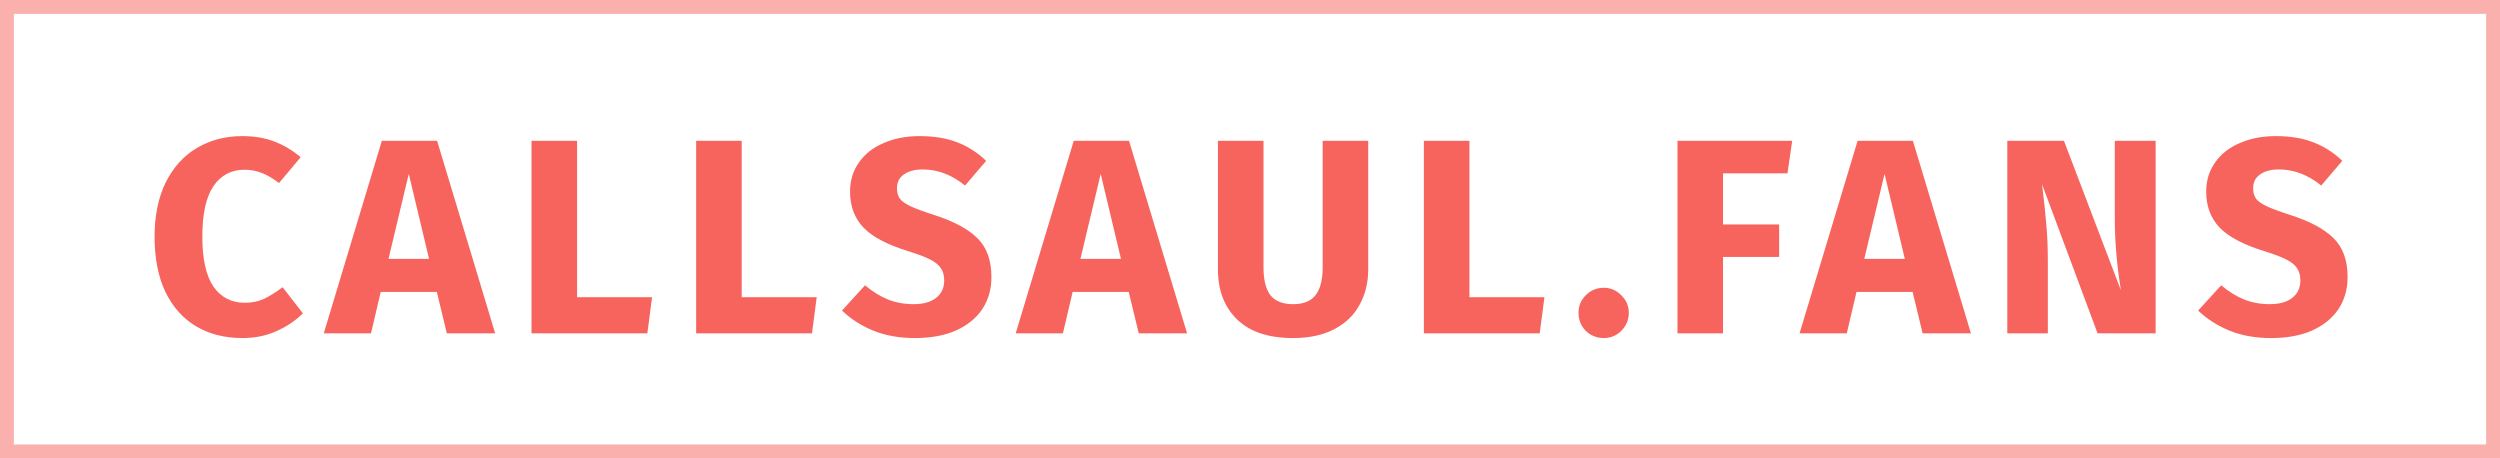 <svg width="180" height="33" viewBox="0 0 180 33" fill="none" xmlns="http://www.w3.org/2000/svg">
<path d="M17.428 9.8C18.295 9.8 19.062 9.927 19.728 10.18C20.408 10.433 21.048 10.813 21.648 11.32L20.088 13.18C19.675 12.86 19.268 12.62 18.868 12.46C18.468 12.3 18.042 12.22 17.588 12.22C16.655 12.22 15.915 12.613 15.368 13.4C14.835 14.187 14.568 15.4 14.568 17.04C14.568 18.653 14.835 19.853 15.368 20.64C15.915 21.413 16.668 21.8 17.628 21.8C18.135 21.8 18.595 21.707 19.008 21.52C19.422 21.32 19.868 21.04 20.348 20.68L21.808 22.56C21.288 23.08 20.655 23.507 19.908 23.84C19.175 24.173 18.362 24.34 17.468 24.34C16.188 24.34 15.075 24.06 14.128 23.5C13.182 22.94 12.442 22.113 11.908 21.02C11.388 19.913 11.128 18.587 11.128 17.04C11.128 15.533 11.395 14.233 11.928 13.14C12.475 12.047 13.222 11.22 14.168 10.66C15.128 10.087 16.215 9.8 17.428 9.8ZM32.172 24L31.452 21.02H27.412L26.712 24H23.312L27.492 10.14H31.472L35.652 24H32.172ZM27.972 18.64H30.892L29.432 12.52L27.972 18.64ZM41.549 10.14V21.4H46.949L46.609 24H38.269V10.14H41.549ZM53.403 10.14V21.4H58.803L58.463 24H50.123V10.14H53.403ZM66.203 9.8C67.243 9.8 68.143 9.947 68.903 10.24C69.676 10.533 70.376 10.98 71.003 11.58L69.483 13.36C68.536 12.587 67.523 12.2 66.443 12.2C65.869 12.2 65.416 12.32 65.083 12.56C64.749 12.787 64.583 13.12 64.583 13.56C64.583 13.867 64.656 14.12 64.803 14.32C64.949 14.507 65.209 14.687 65.583 14.86C65.956 15.033 66.516 15.24 67.263 15.48C68.676 15.933 69.716 16.493 70.383 17.16C71.049 17.813 71.383 18.747 71.383 19.96C71.383 20.827 71.163 21.593 70.723 22.26C70.283 22.913 69.649 23.427 68.823 23.8C67.996 24.16 67.016 24.34 65.883 24.34C64.749 24.34 63.743 24.16 62.863 23.8C61.996 23.44 61.249 22.96 60.623 22.36L62.283 20.54C62.816 20.993 63.363 21.333 63.923 21.56C64.496 21.787 65.116 21.9 65.783 21.9C66.463 21.9 66.996 21.753 67.383 21.46C67.783 21.153 67.983 20.733 67.983 20.2C67.983 19.853 67.909 19.567 67.763 19.34C67.616 19.1 67.363 18.887 67.003 18.7C66.643 18.513 66.123 18.313 65.443 18.1C63.909 17.633 62.816 17.06 62.163 16.38C61.523 15.7 61.203 14.84 61.203 13.8C61.203 13 61.416 12.3 61.843 11.7C62.269 11.087 62.863 10.62 63.623 10.3C64.383 9.967 65.243 9.8 66.203 9.8ZM81.99 24L81.27 21.02H77.23L76.53 24H73.13L77.31 10.14H81.29L85.47 24H81.99ZM77.79 18.64H80.71L79.25 12.52L77.79 18.64ZM98.512 19.4C98.512 20.347 98.305 21.193 97.892 21.94C97.492 22.687 96.885 23.273 96.072 23.7C95.258 24.127 94.265 24.34 93.092 24.34C91.332 24.34 89.992 23.893 89.072 23C88.152 22.107 87.692 20.907 87.692 19.4V10.14H90.972V19.26C90.972 20.153 91.138 20.82 91.472 21.26C91.819 21.687 92.359 21.9 93.092 21.9C93.838 21.9 94.379 21.687 94.712 21.26C95.058 20.82 95.232 20.153 95.232 19.26V10.14H98.512V19.4ZM105.799 10.14V21.4H111.199L110.859 24H102.519V10.14H105.799ZM115.473 20.72C115.966 20.72 116.386 20.9 116.733 21.26C117.093 21.607 117.273 22.027 117.273 22.52C117.273 23.027 117.093 23.46 116.733 23.82C116.386 24.167 115.966 24.34 115.473 24.34C114.966 24.34 114.533 24.167 114.173 23.82C113.826 23.46 113.653 23.027 113.653 22.52C113.653 22.027 113.826 21.607 114.173 21.26C114.533 20.9 114.966 20.72 115.473 20.72ZM120.778 24V10.14H129.038L128.698 12.48H124.058V16.16H128.098V18.5H124.058V24H120.778ZM138.428 24L137.708 21.02H133.668L132.968 24H129.568L133.748 10.14H137.728L141.908 24H138.428ZM134.228 18.64H137.148L135.688 12.52L134.228 18.64ZM155.205 24H151.025L147.025 13.26C147.158 14.313 147.258 15.247 147.325 16.06C147.405 16.86 147.445 17.813 147.445 18.92V24H144.525V10.14H148.605L152.705 20.9C152.411 19.073 152.265 17.353 152.265 15.74V10.14H155.205V24ZM163.846 9.8C164.886 9.8 165.786 9.947 166.546 10.24C167.32 10.533 168.02 10.98 168.646 11.58L167.126 13.36C166.18 12.587 165.166 12.2 164.086 12.2C163.513 12.2 163.06 12.32 162.726 12.56C162.393 12.787 162.226 13.12 162.226 13.56C162.226 13.867 162.3 14.12 162.446 14.32C162.593 14.507 162.853 14.687 163.226 14.86C163.6 15.033 164.16 15.24 164.906 15.48C166.32 15.933 167.36 16.493 168.026 17.16C168.693 17.813 169.026 18.747 169.026 19.96C169.026 20.827 168.806 21.593 168.366 22.26C167.926 22.913 167.293 23.427 166.466 23.8C165.64 24.16 164.66 24.34 163.526 24.34C162.393 24.34 161.386 24.16 160.506 23.8C159.64 23.44 158.893 22.96 158.266 22.36L159.926 20.54C160.46 20.993 161.006 21.333 161.566 21.56C162.14 21.787 162.76 21.9 163.426 21.9C164.106 21.9 164.64 21.753 165.026 21.46C165.426 21.153 165.626 20.733 165.626 20.2C165.626 19.853 165.553 19.567 165.406 19.34C165.26 19.1 165.006 18.887 164.646 18.7C164.286 18.513 163.766 18.313 163.086 18.1C161.553 17.633 160.46 17.06 159.806 16.38C159.166 15.7 158.846 14.84 158.846 13.8C158.846 13 159.06 12.3 159.486 11.7C159.913 11.087 160.506 10.62 161.266 10.3C162.026 9.967 162.886 9.8 163.846 9.8Z" fill="#F7645E"/>
<rect opacity="0.5" x="0.5" y="0.5" width="179" height="32" stroke="#F7645E"/>
</svg>

